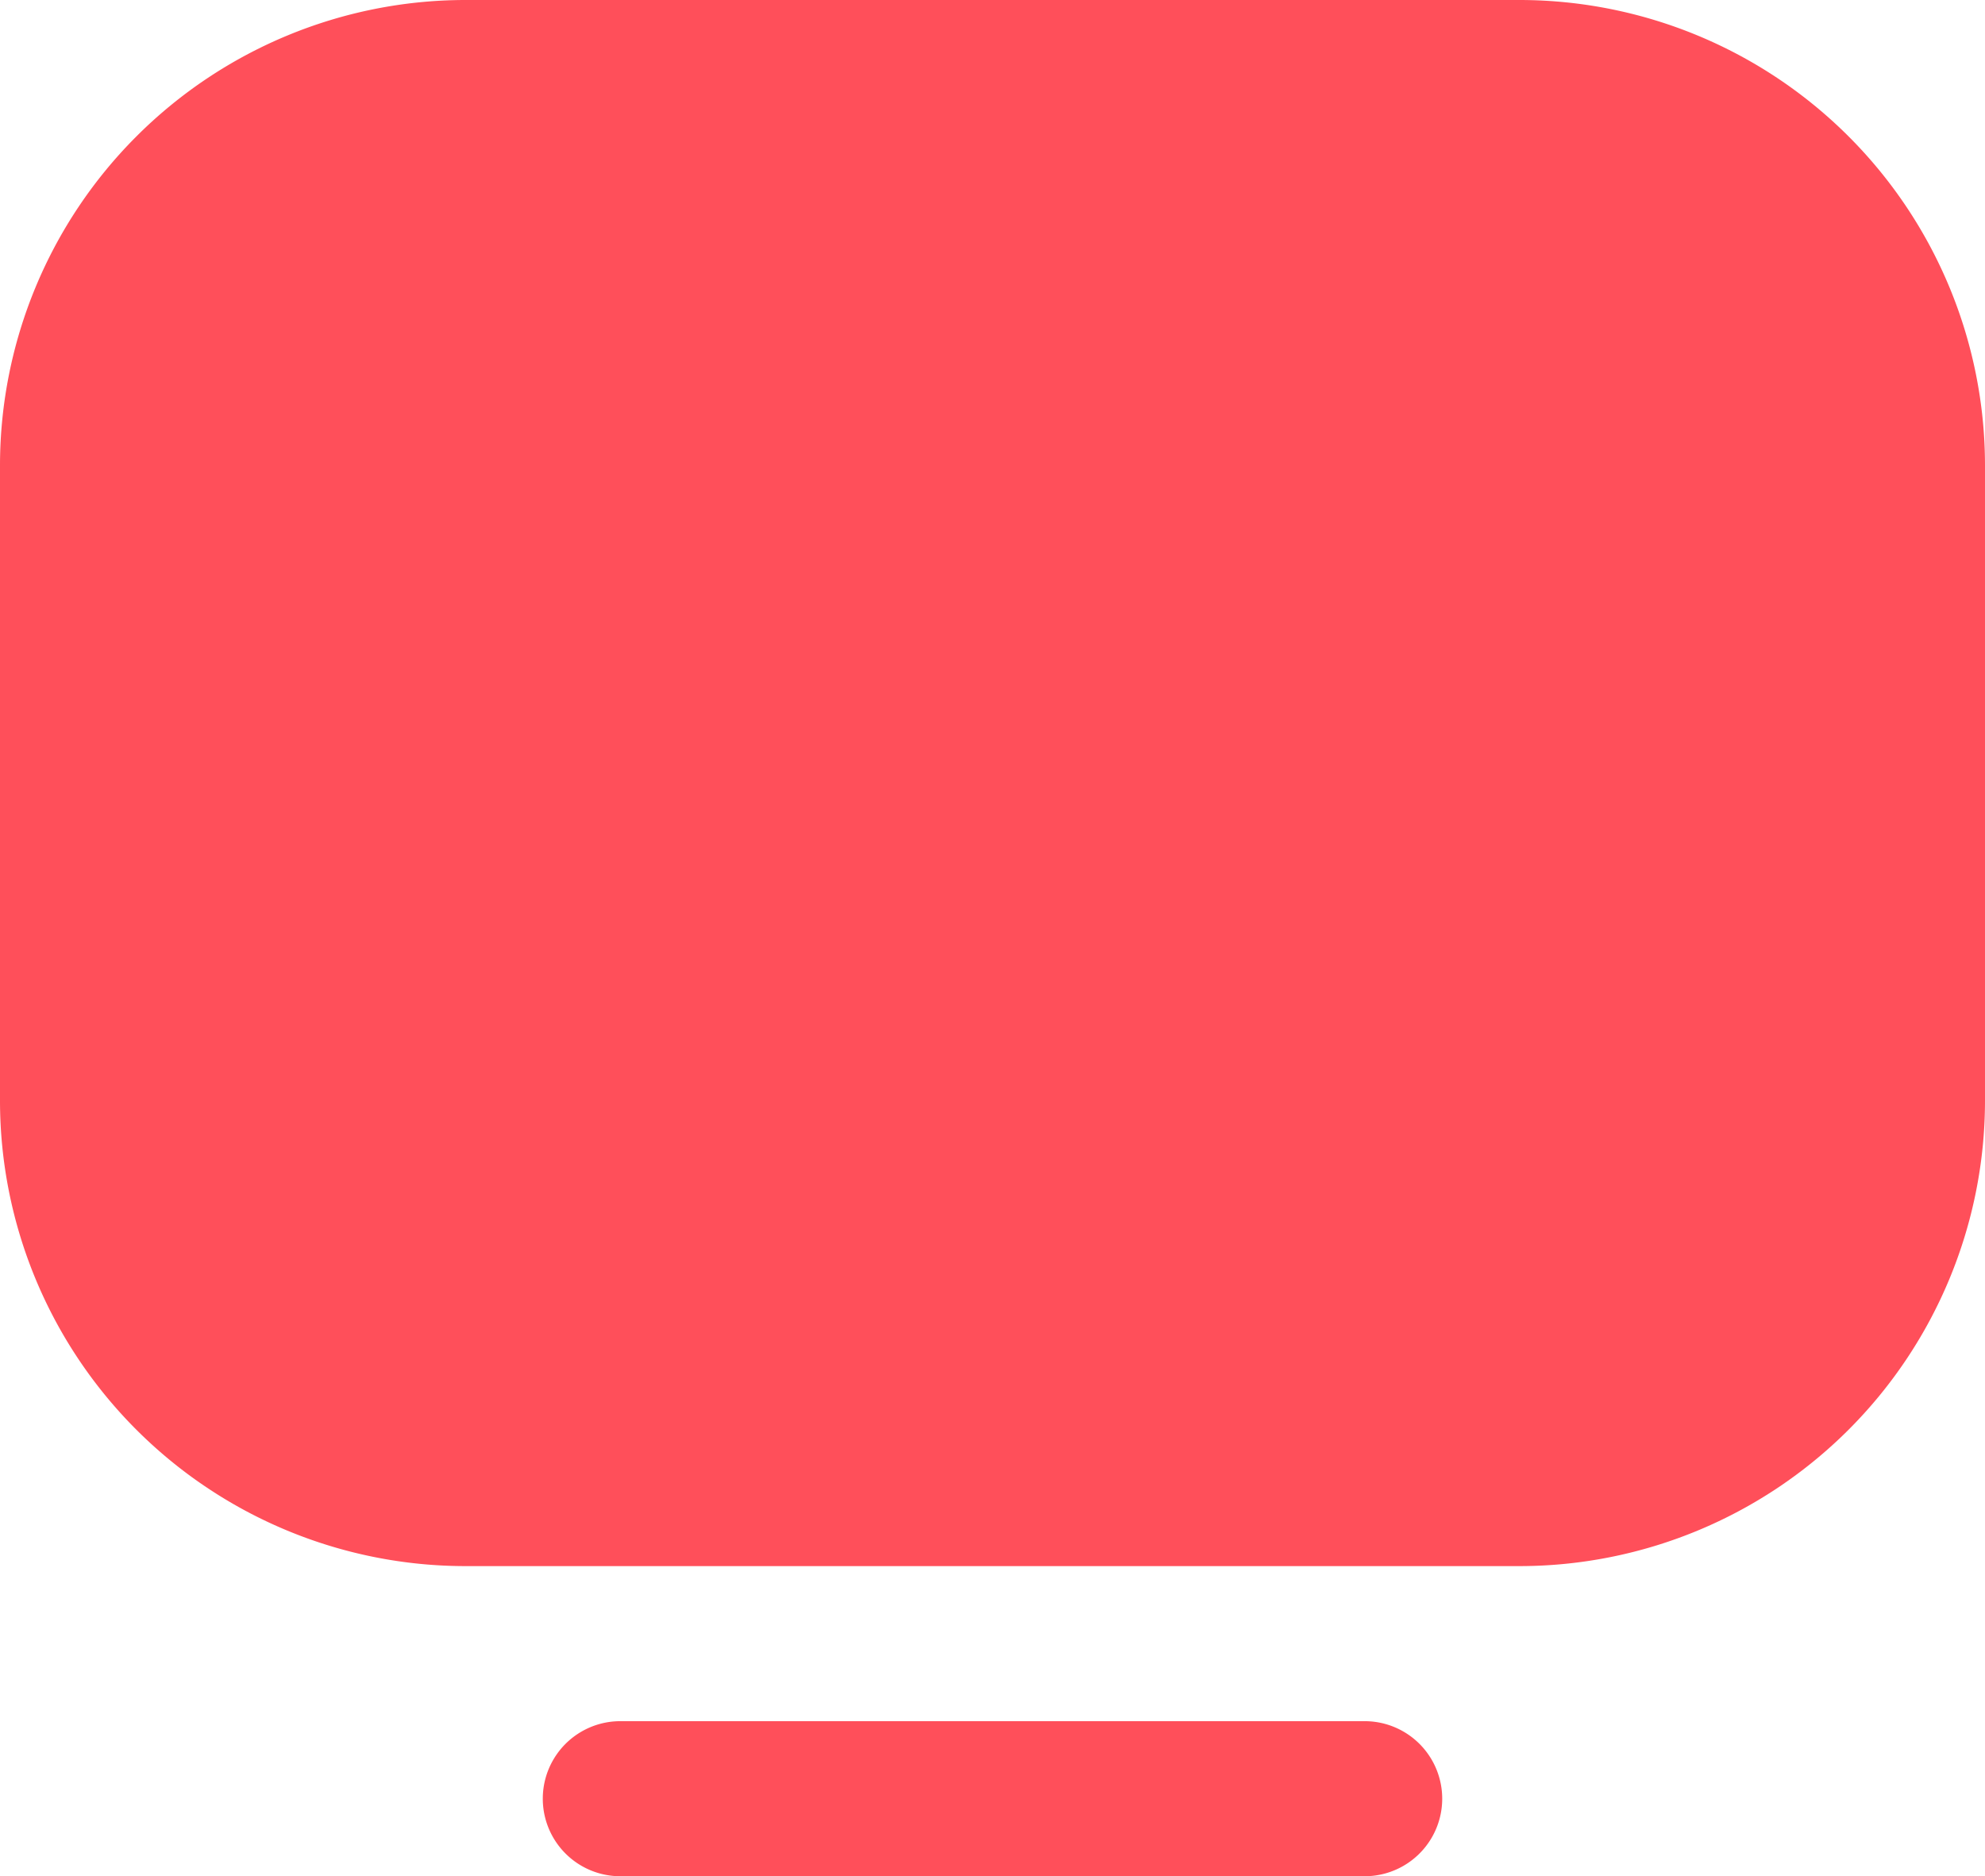 <svg id="streaming-tv-app" xmlns="http://www.w3.org/2000/svg" width="23.5" height="22.215" viewBox="0 0 23.5 22.215">
  <path id="Shape" d="M7.344,22.215a.918.918,0,0,1,0-1.836h8.812a.918.918,0,0,1,0,1.836ZM5.507,18.543A5.513,5.513,0,0,1,0,13.036V5.508A5.514,5.514,0,0,1,5.508,0H17.992A5.514,5.514,0,0,1,23.5,5.508v7.528a5.514,5.514,0,0,1-5.508,5.507Z" transform="translate(0 0)" fill="#ff4f5a"/>
</svg>
